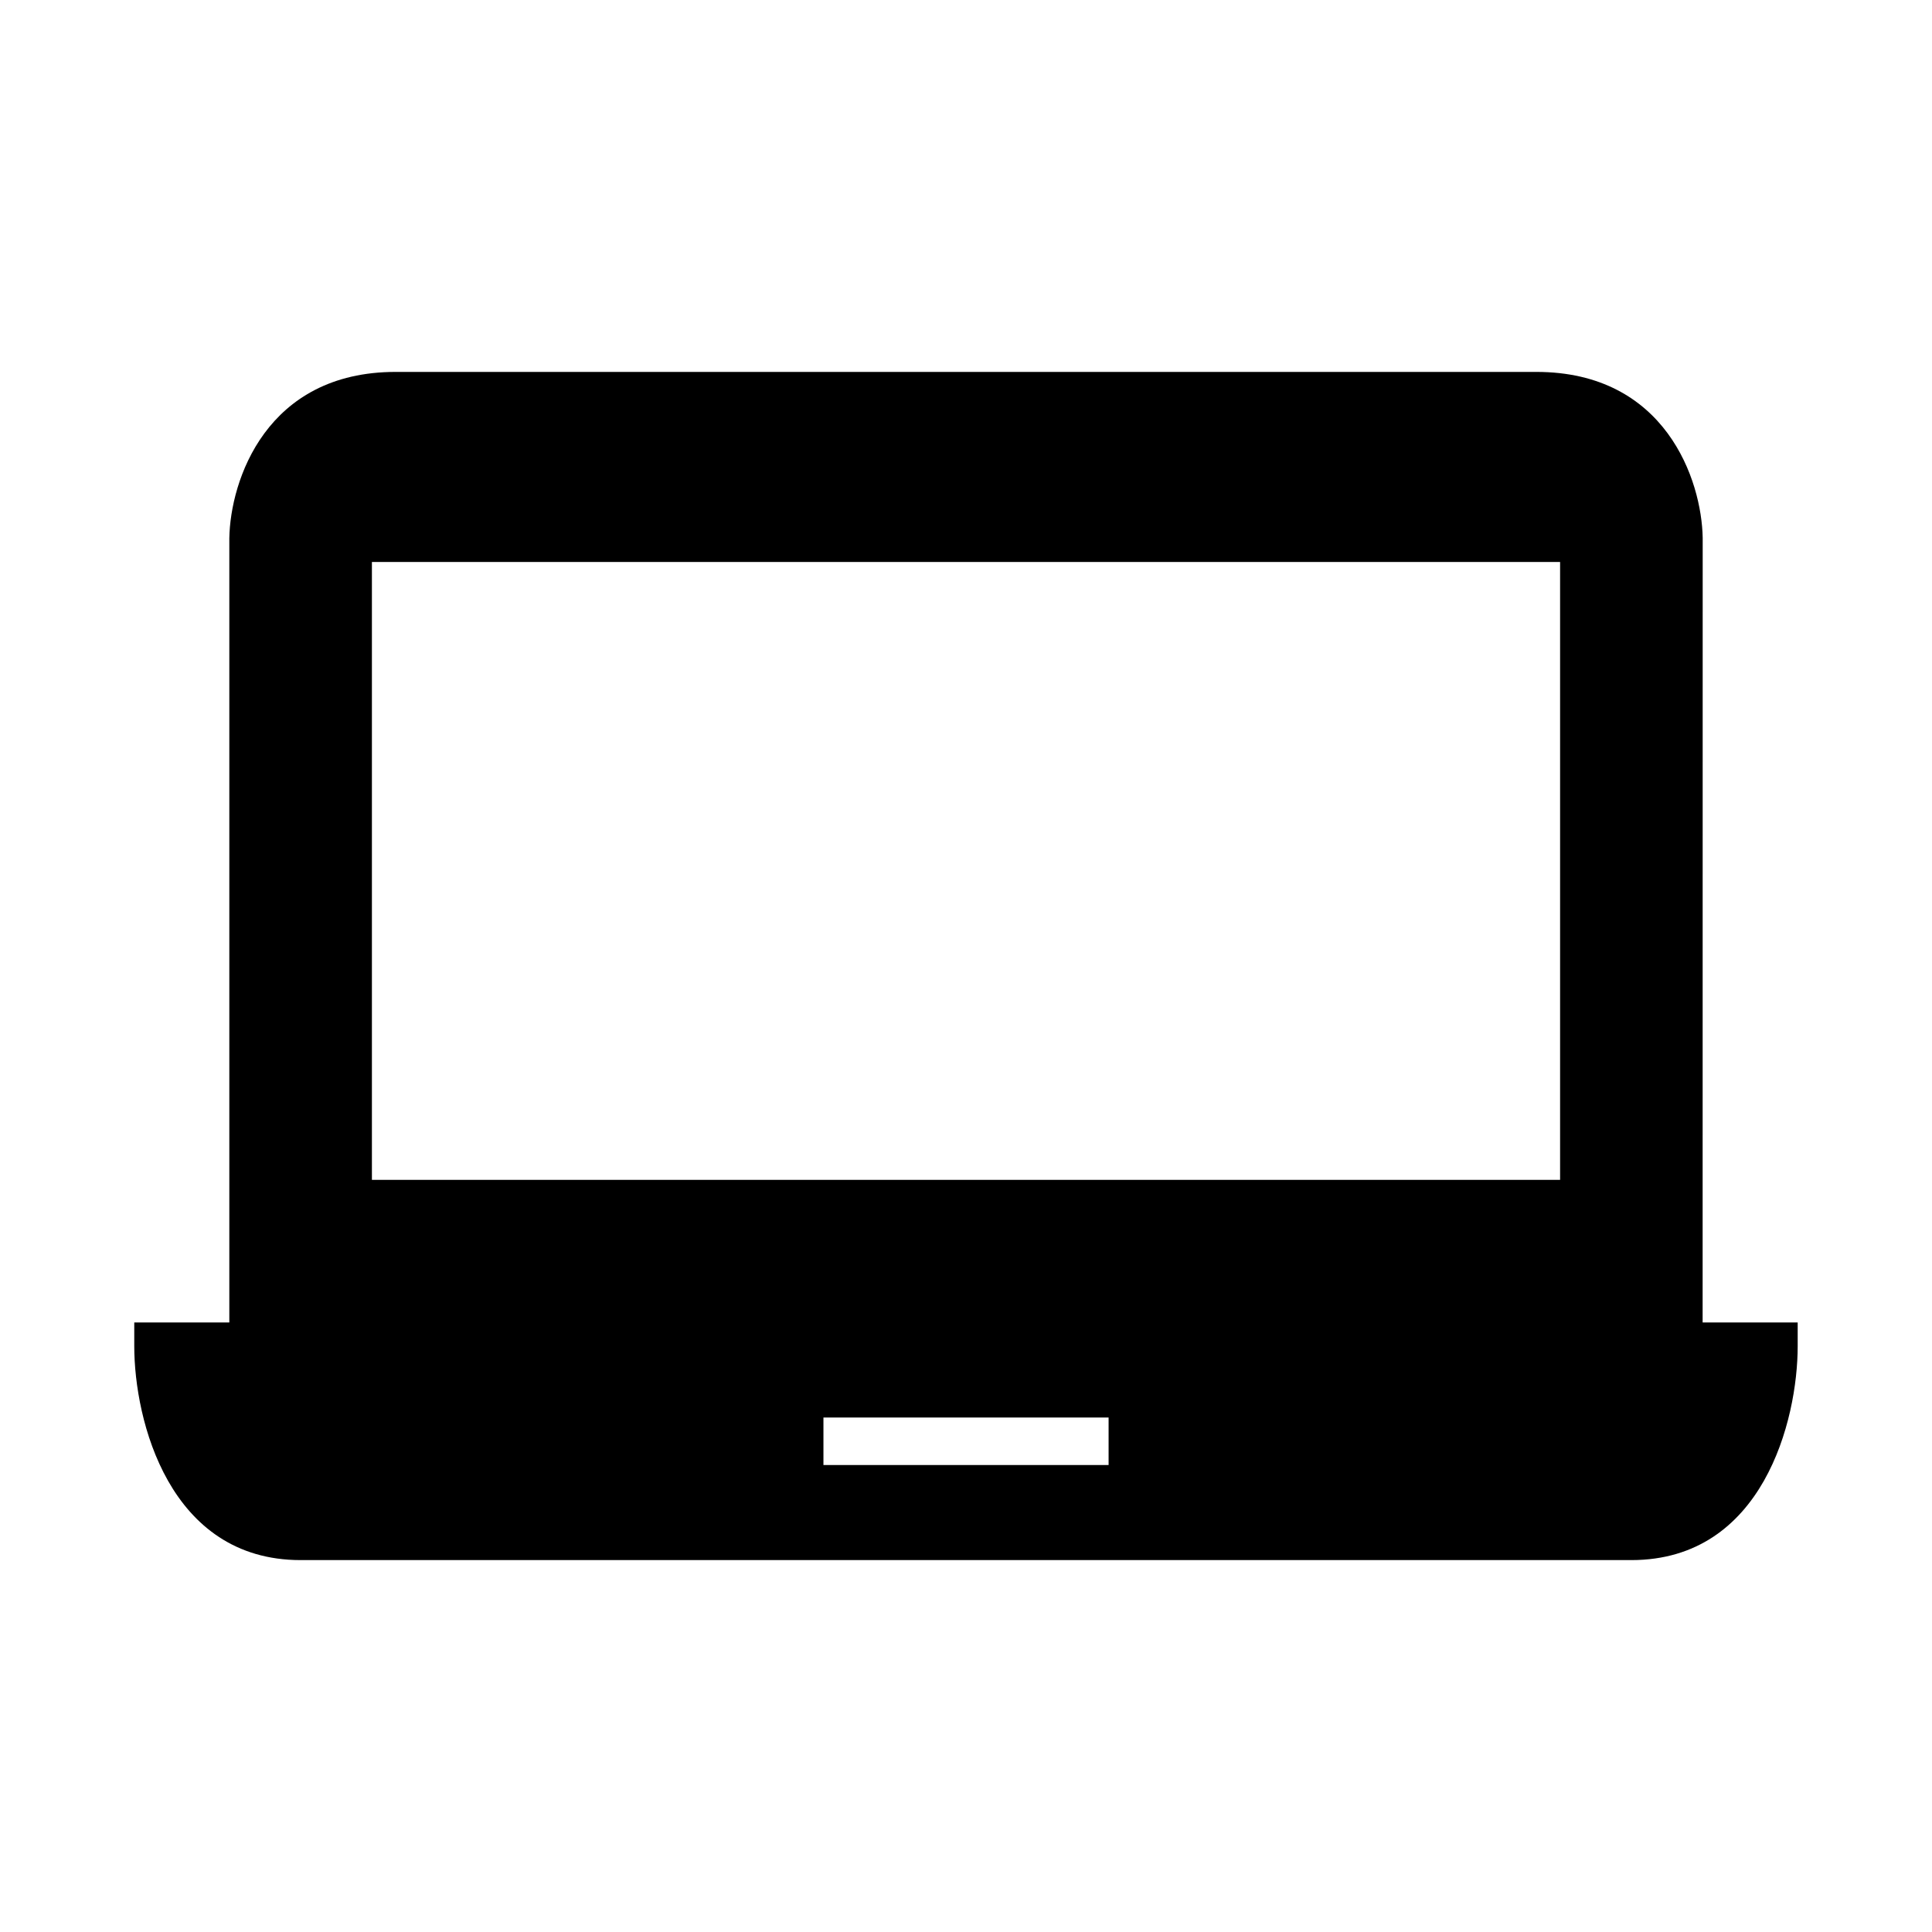 <?xml version="1.0" encoding="UTF-8"?>
<!-- Uploaded to: SVG Repo, www.svgrepo.com, Generator: SVG Repo Mixer Tools -->
<svg fill="#000000" width="800px" height="800px" version="1.1" viewBox="144 144 512 512" xmlns="http://www.w3.org/2000/svg">
 <path d="m595.23 286.54c-0.254-15.215-9.793-43.98-44.086-43.98h-302.29c-34.289 0-43.828 28.766-44.082 44.082v207.82h-25.191v6.301c0 19.605 9.211 56.68 44.082 56.68h352.66c34.871 0 44.082-37.074 44.082-56.68v-6.297h-25.191zm-157.44 245.71h-75.57v-12.594h75.57zm119.65-75.574h-314.88v-163.74h314.88z"/>
</svg>